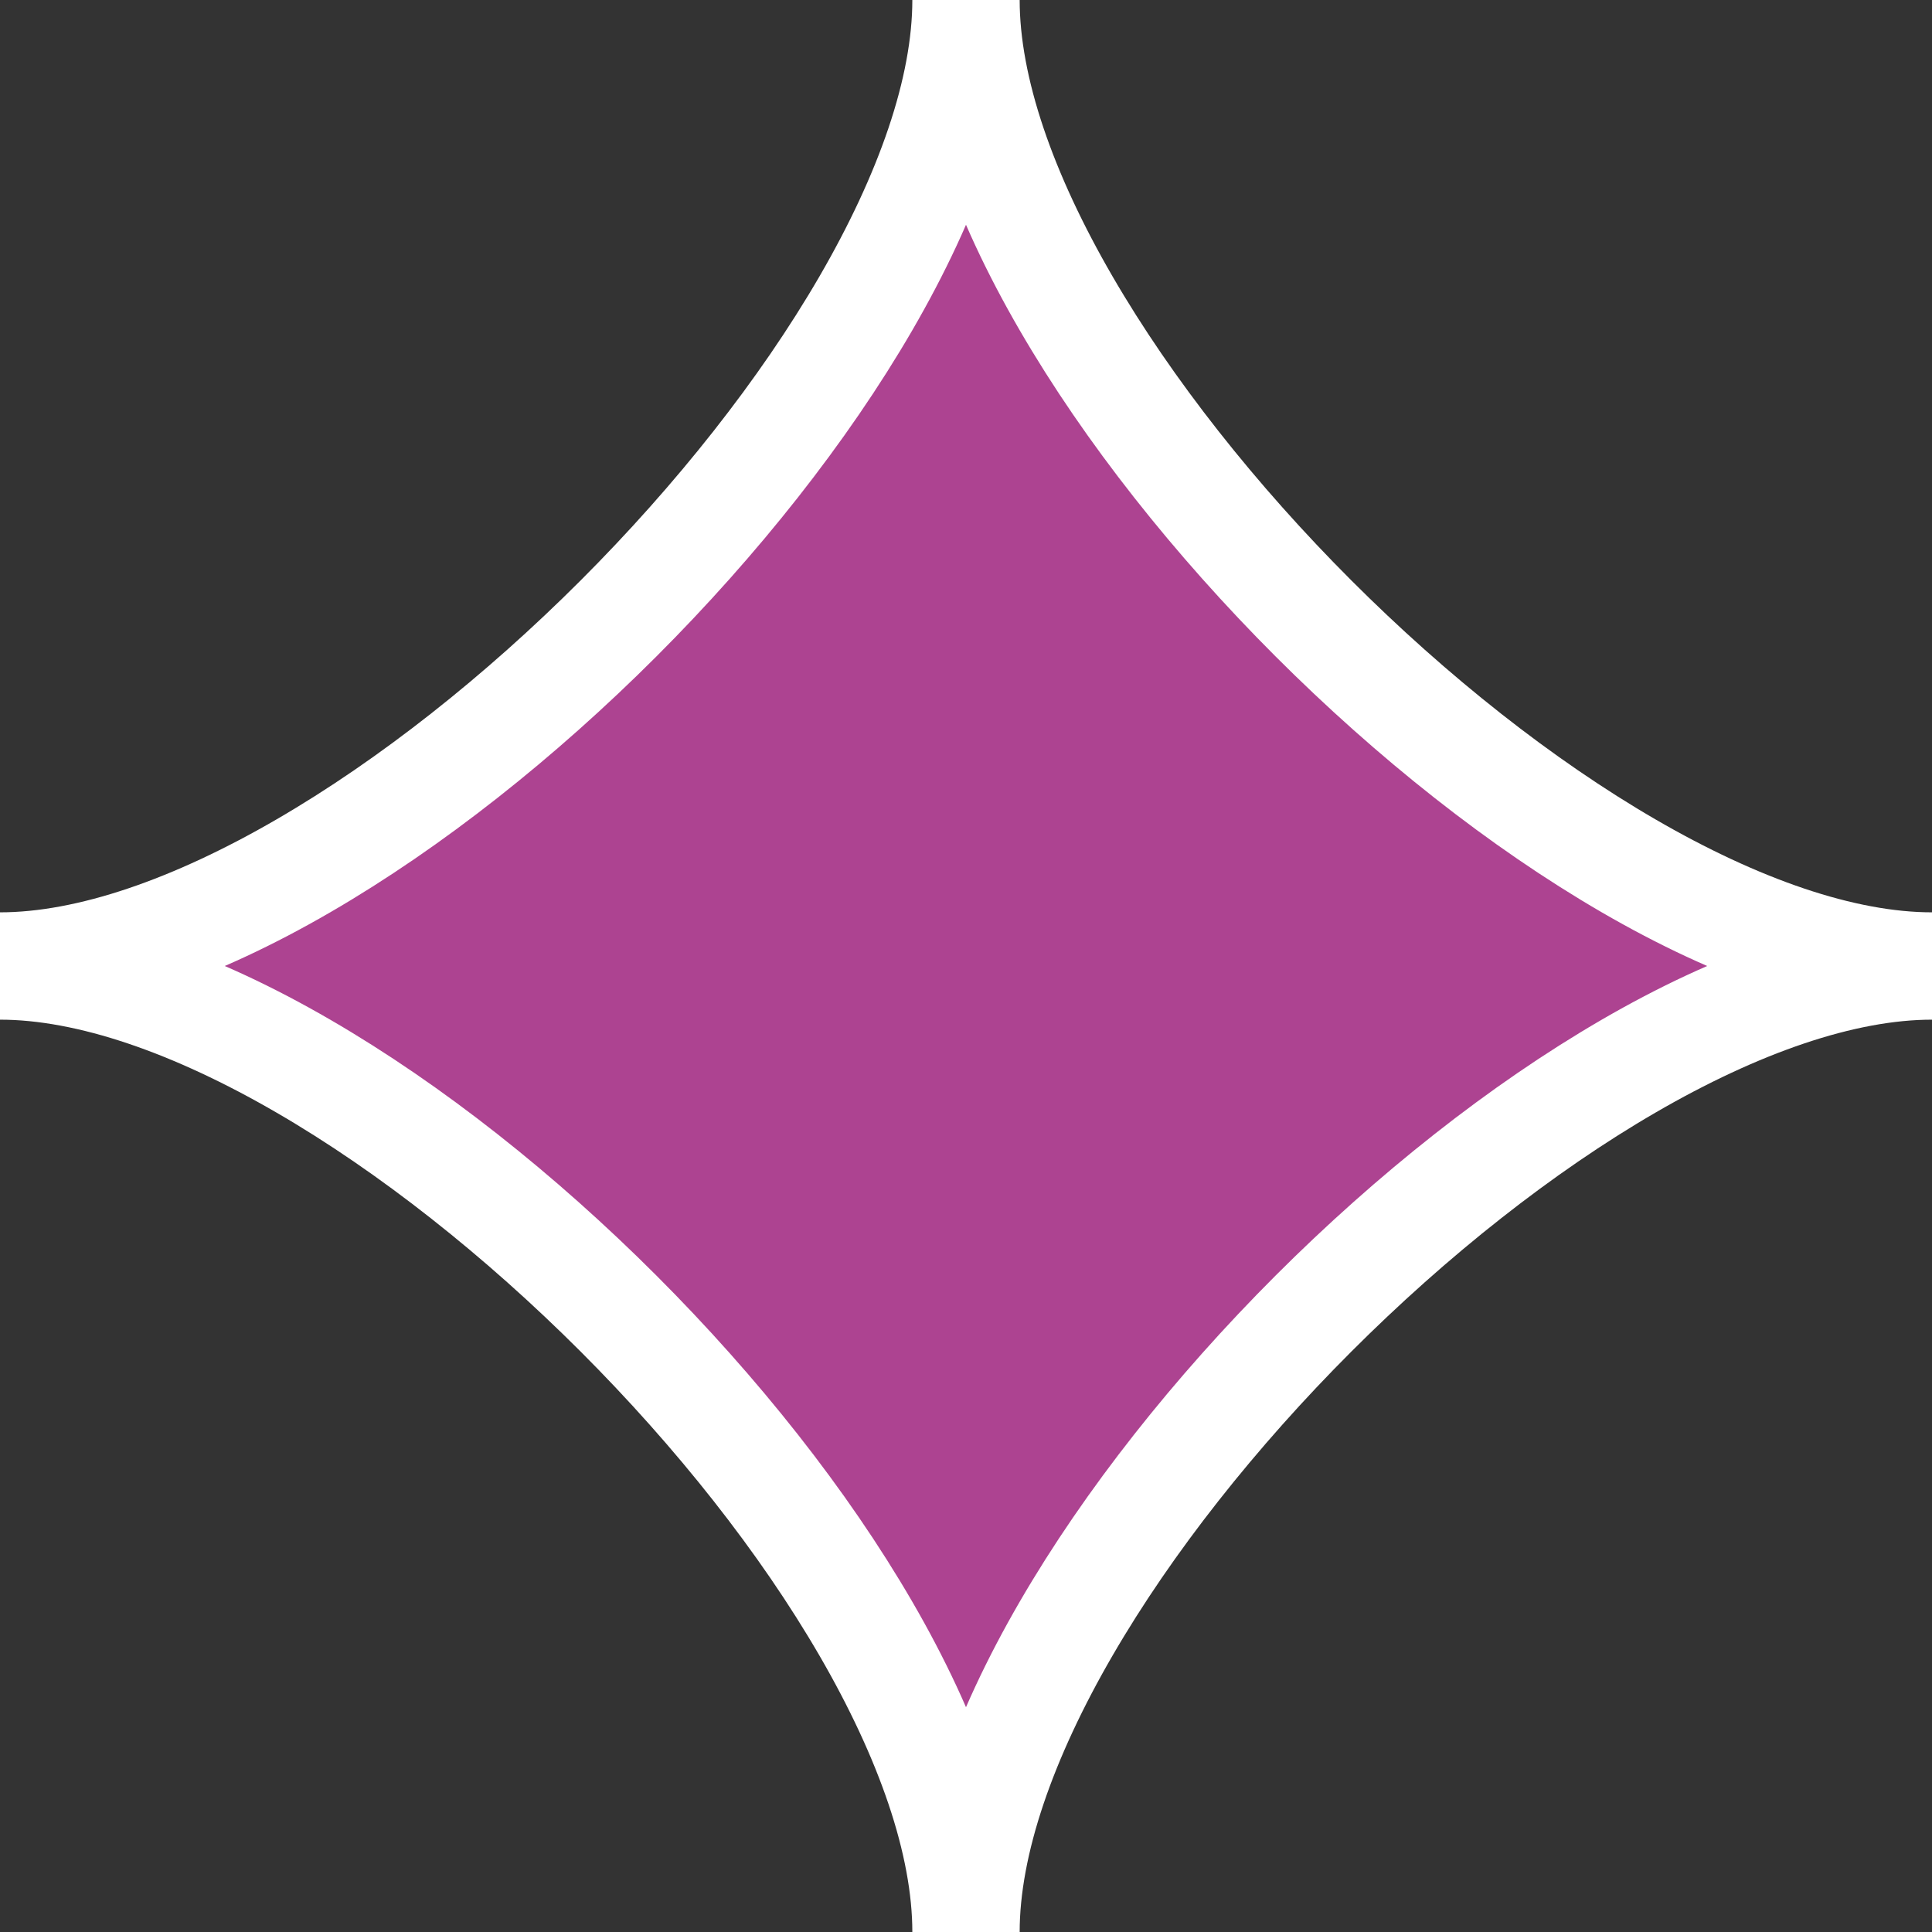 <?xml version="1.0" encoding="UTF-8"?>
<svg width="18px" height="18px" viewBox="0 0 18 18" version="1.1" xmlns="http://www.w3.org/2000/svg" xmlns:xlink="http://www.w3.org/1999/xlink">
    <rect x="0" y="0" width="18" height="18" fill="#333333" stroke="none"/>
    <!-- Generator: Sketch 63.1 (92452) - https://sketch.com -->
    <title>Path</title>
    <desc>Created with Sketch.</desc>
    <g id="Page-1" stroke="none" stroke-width="1" fill="none" fill-rule="evenodd">
        <g id="Credito-grupal" transform="translate(-812, -777)" fill="#AD4391" fill-rule="nonzero" stroke="#FFFFFF">
            <path d="M821,795 C821,791.634 815.366,786 812,786 C815.366,786 821,780.366 821,777 C821,780.366 826.634,786 830,786 C826.634,786 821,791.634 821,795 Z" id="Path"></path>
        </g>
    </g>
</svg>